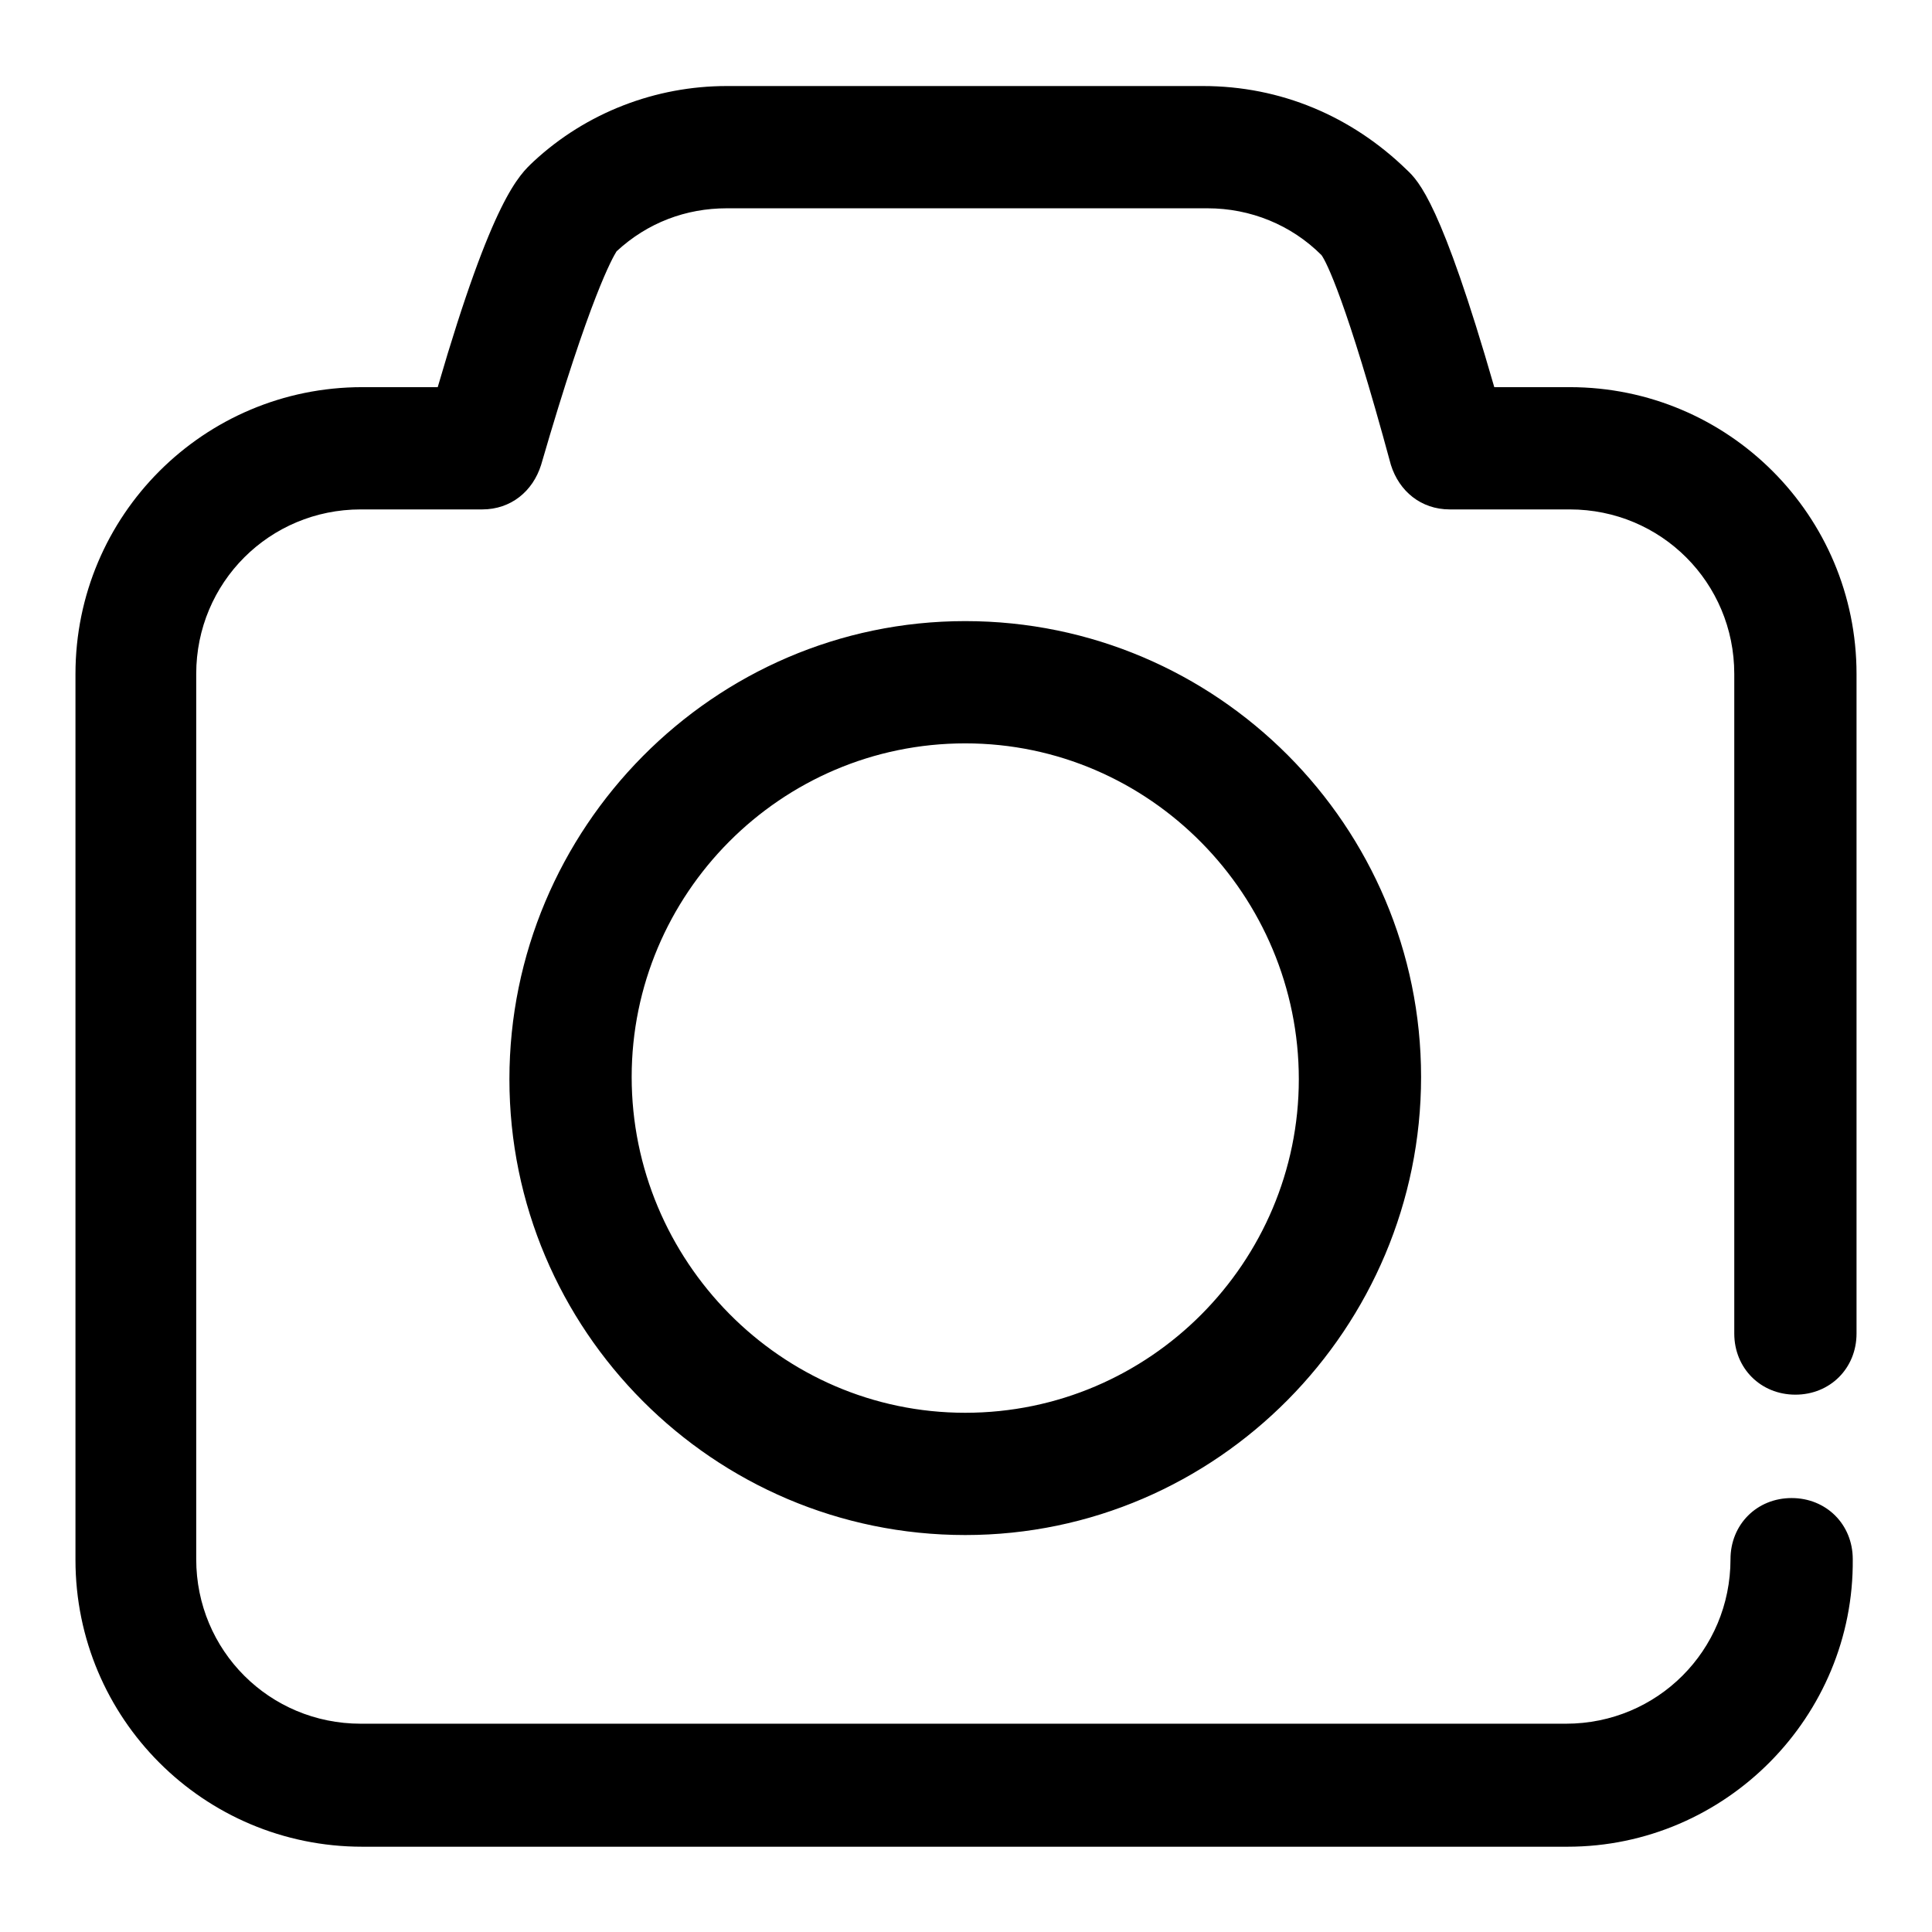 <?xml version="1.0" encoding="utf-8"?>
<!-- Svg Vector Icons : http://www.onlinewebfonts.com/icon -->
<!DOCTYPE svg PUBLIC "-//W3C//DTD SVG 1.1//EN" "http://www.w3.org/Graphics/SVG/1.1/DTD/svg11.dtd">
<svg version="1.1" xmlns="http://www.w3.org/2000/svg" xmlns:xlink="http://www.w3.org/1999/xlink" x="0px" y="0px" viewBox="0 0 256 256" enable-background="new 0 0 256 256" xml:space="preserve">
<g> <path fill="#000000" d="M207.7,244.7H48c-21,0-38-17-38-38V89.3c0-21,17-38,38-38h10c7.3-25.1,10.8-28.1,12.7-29.9 c7-6.5,16.2-10,25.6-10h63.1c10.3,0,19.7,4,27,11.1C188,24,191,27,198,51.3h10c21,0,38,17,38,38v87.4c0,4.6-3.5,8.1-8.1,8.1 c-4.6,0-8.1-3.5-8.1-8.1V89.3c0-12.1-9.7-21.8-21.8-21.8h-15.9c-3.8,0-6.7-2.4-7.8-5.9c-5.9-21.8-8.6-27-9.2-27.8 c-4-4-9.4-6.2-15.1-6.2H96.3c-5.4,0-10.5,1.9-14.6,5.7c-0.5,0.8-3.5,5.9-10,28.3c-1.1,3.5-4,5.9-7.8,5.9H47.8 c-12.1,0-21.8,9.7-21.8,21.8v117.3c0,12.1,9.7,21.8,21.8,21.8h159.7c12.1,0,21.8-9.7,21.8-21.8c0-4.6,3.5-8.1,8.1-8.1 c4.6,0,8.1,3.5,8.1,8.1C245.7,227.4,228.7,244.7,207.7,244.7z M127.9,203.4c-33.4,0-60.4-27.2-60.4-60.4c0-33.2,27-60.7,60.4-60.7 c33.4,0,60.4,27.2,60.4,60.4C188.3,175.9,161.3,203.4,127.9,203.4z M127.9,98.5c-24.5,0-44.2,20-44.2,44.2 c0,24.3,19.7,44.5,44.2,44.5s44.2-20,44.2-44.2C172.1,118.7,152.4,98.5,127.9,98.5z"/></g>
</svg>